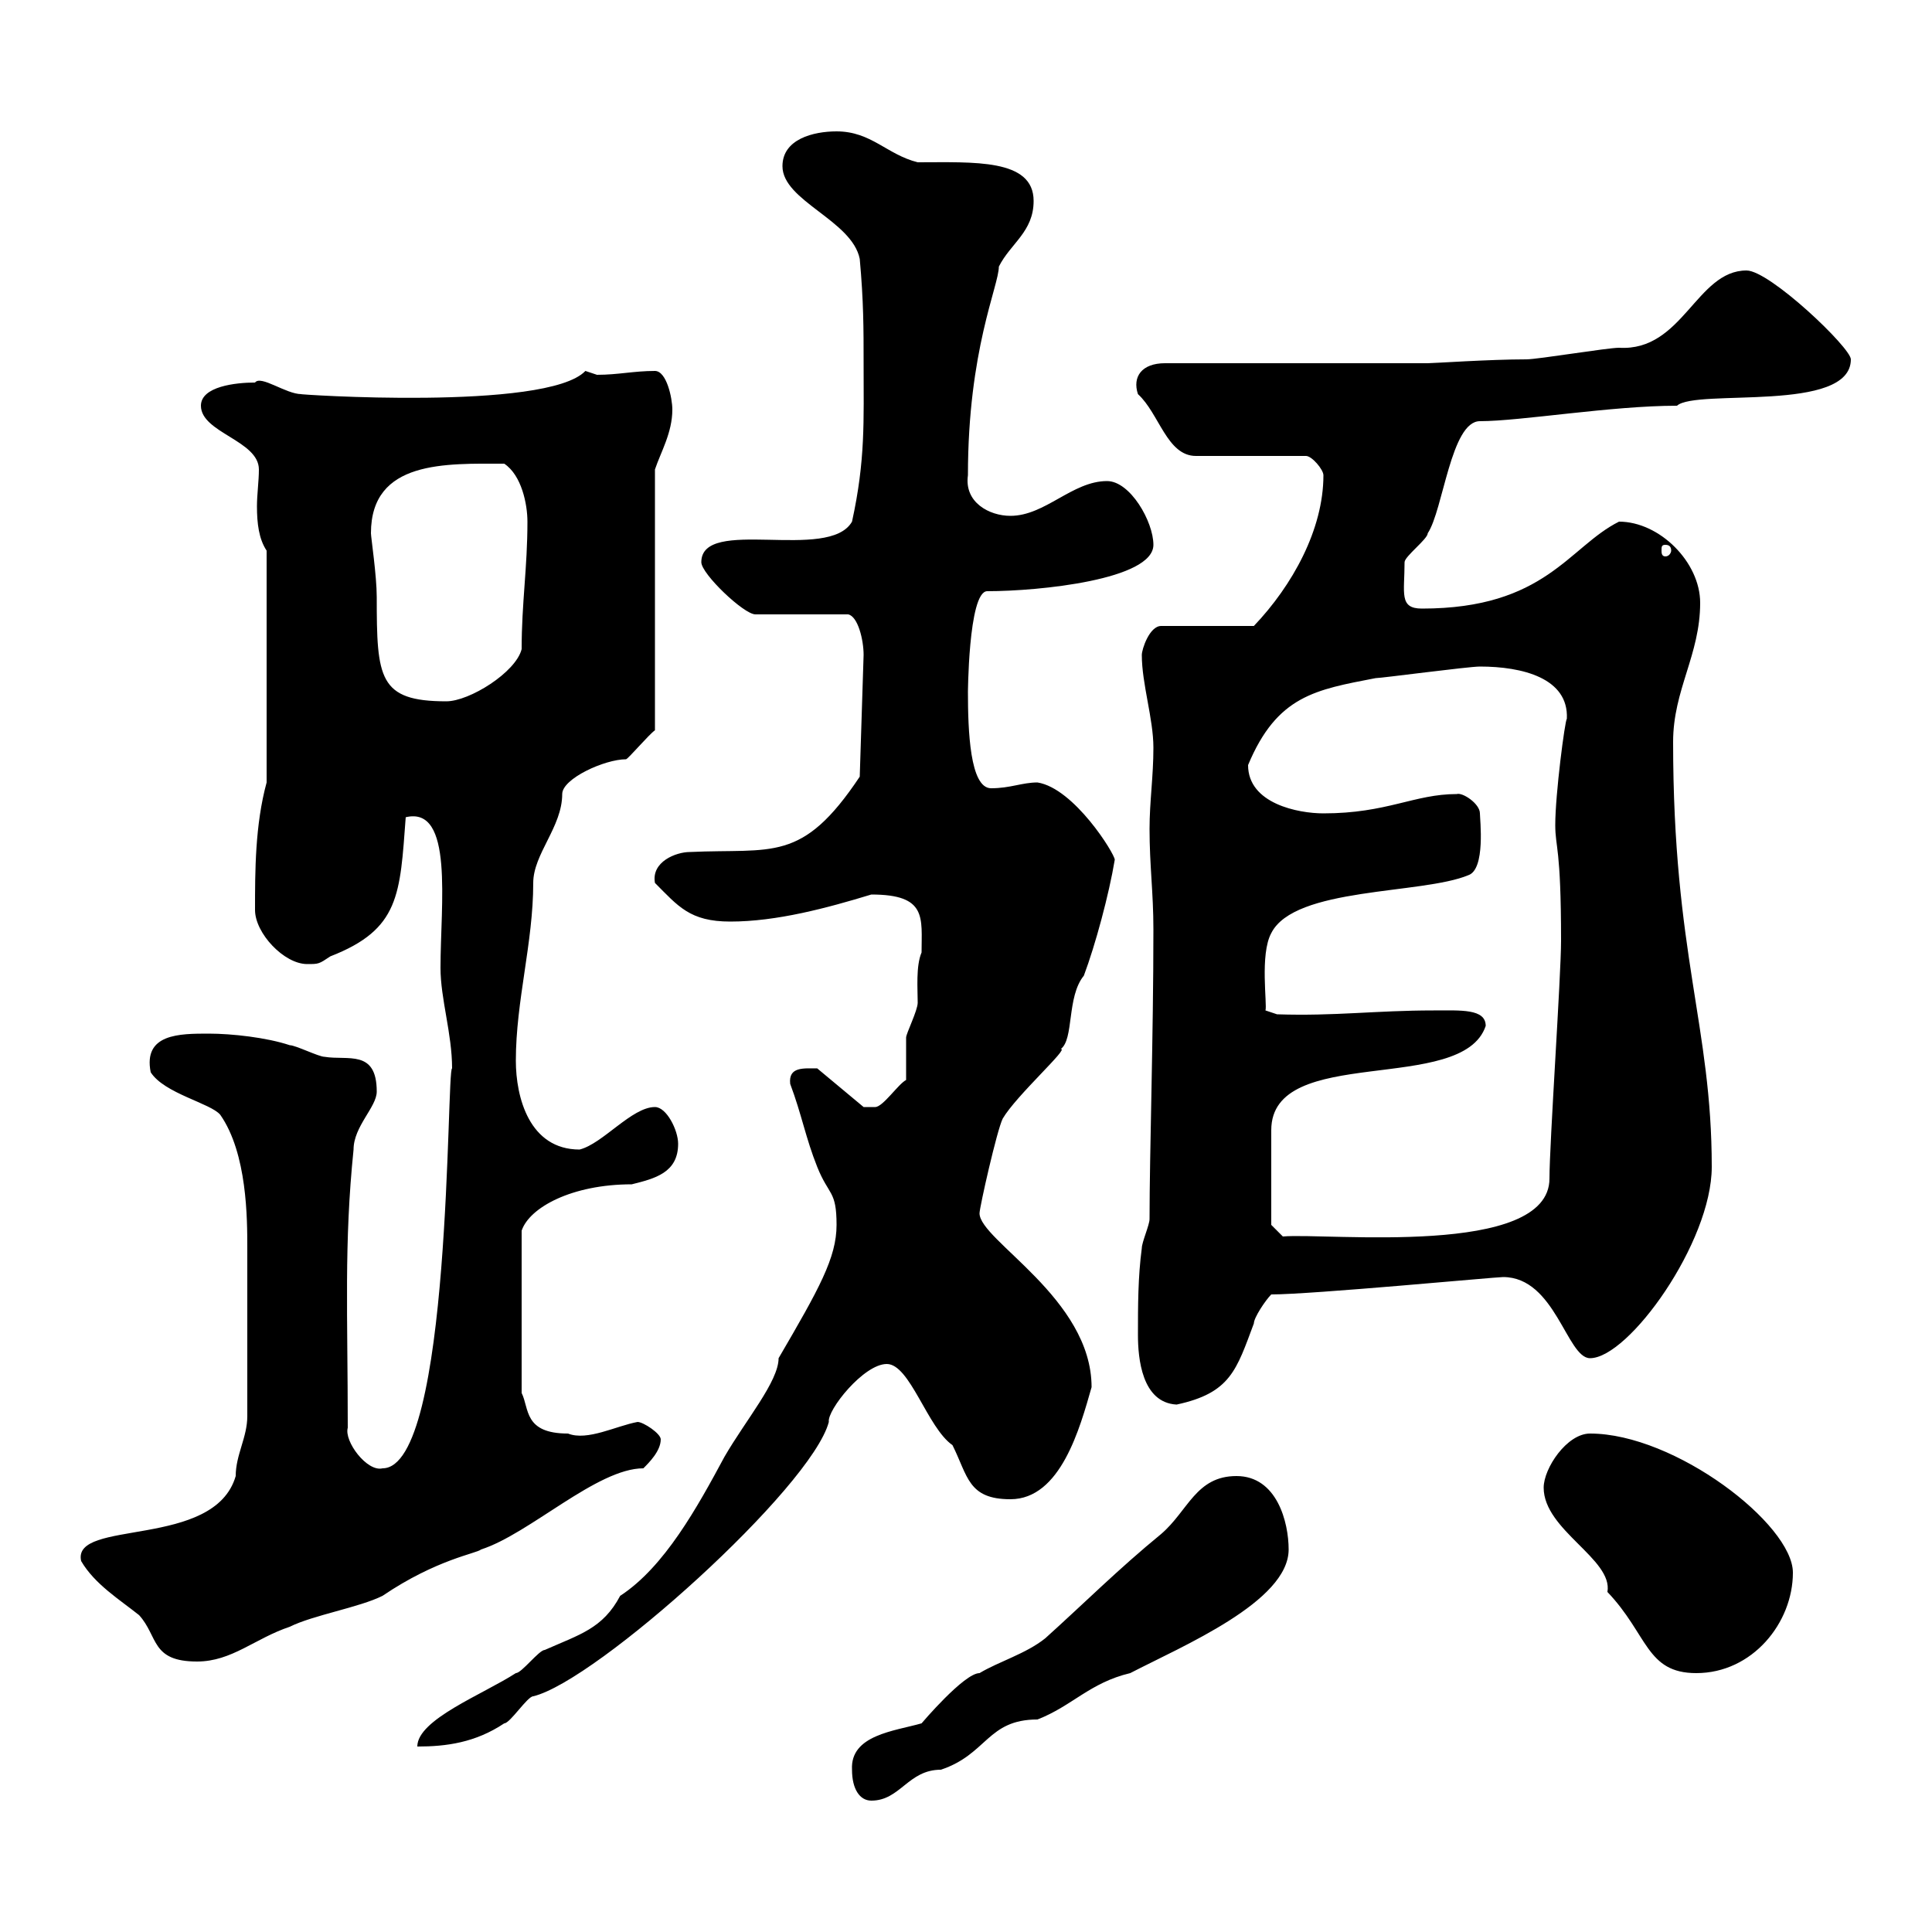 <svg xmlns="http://www.w3.org/2000/svg" xmlns:xlink="http://www.w3.org/1999/xlink" width="300" height="300"><path d="M132.30 274.80C132.30 277.80 133.50 279.60 135.30 279.60C139.80 279.60 141 274.80 146.10 274.80C153.30 272.40 153.30 267 161.10 267C166.50 264.90 169.20 261.30 175.50 259.80C183.60 255.60 200.10 248.70 200.10 240.60C200.10 236.40 198.30 229.20 192 229.20C185.70 229.20 184.50 234.60 180.30 238.20C173.70 243.60 168.30 249 162.30 254.40C159.30 256.80 155.10 258 152.10 259.80C149.70 259.80 143.10 267.60 143.10 267.60C138.90 268.80 132 269.40 132.30 274.80ZM129.90 190.20C129.90 195.30 127.20 200.10 120.90 210.90C120.90 214.50 115.80 220.50 112.50 226.20C108.30 234 103.20 243.30 96.30 247.80C93.60 252.90 90 253.80 84.60 256.20C83.70 256.20 81 259.80 80.10 259.80C75 263.10 64.80 267 64.80 271.20C69.30 271.20 73.80 270.60 78.30 267.60C79.20 267.60 81.90 263.40 82.80 263.40C92.70 261 126 231 128.70 220.80C128.40 219 134.10 211.80 137.70 211.80C141.30 211.80 144 221.70 147.90 224.40C150.30 229.20 150.30 232.80 156.90 232.80C164.70 232.80 167.70 221.70 169.50 215.40C169.50 201.60 152.10 192.60 152.10 188.40C152.10 187.50 154.80 175.50 155.70 173.70C157.80 170.10 166.20 162.60 164.70 162.90C166.80 161.40 165.60 154.80 168.30 151.50C170.10 146.70 172.20 138.90 173.10 133.50C173.10 132.60 166.80 122.40 161.10 121.50C158.70 121.50 156.90 122.40 153.90 122.40C150.60 122.40 150.30 113.40 150.30 107.40C150.30 108.60 150.30 91.80 153.30 91.80C161.40 91.80 179.10 90 179.10 84.60C179.10 81 175.50 74.70 171.90 74.70C166.50 74.70 162.30 80.10 156.90 80.10C153.60 80.10 149.70 78 150.30 73.80C150.30 54.30 155.10 44.40 155.10 41.40C156.90 37.80 160.50 36 160.50 31.20C160.50 24.60 151.20 25.20 142.50 25.20C137.70 24 135.30 20.40 129.90 20.40C126.30 20.40 121.50 21.60 121.50 25.80C121.50 31.20 132.30 34.20 133.50 40.20C134.10 46.80 134.10 51 134.10 56.40C134.10 65.40 134.40 71.40 132.30 81C128.70 87.30 108.90 80.10 108.90 87.30C108.90 89.10 115.50 95.40 117.30 95.40L131.70 95.40C133.20 95.70 134.10 99.30 134.10 101.70L133.50 120.60C124.50 134.10 120 131.70 107.10 132.30C105 132.30 101.10 133.80 101.70 137.10C105.30 140.70 107.10 143.10 113.40 143.10C120.60 143.10 128.40 141 135.30 138.90C144 138.90 143.10 142.50 143.10 147.90C142.20 150 142.50 153.60 142.50 155.70C142.50 156.90 140.70 160.50 140.70 161.10C140.70 162.30 140.70 166.50 140.70 167.70C139.50 168.30 137.10 171.90 135.90 171.90L134.10 171.90L126.90 165.90C124.80 165.90 122.40 165.60 122.70 168.30C124.50 173.10 125.10 176.70 126.90 181.20C128.70 185.70 129.90 184.80 129.90 190.20ZM239.70 231C239.70 237.60 250.50 242.10 249.60 247.20C255.90 253.80 255.60 259.80 263.40 259.80C272.10 259.80 278.40 252 278.40 244.20C278.40 236.70 260.10 222.60 246.90 222.60C243.30 222.60 239.70 228 239.70 231ZM12.60 242.40C14.70 246 18.60 248.40 21.60 250.80C24.60 254.10 23.40 258 30.60 258C36 258 39.60 254.40 45 252.60C48.60 250.80 55.80 249.60 59.40 247.80C67.80 242.10 74.10 241.20 74.70 240.60C82.20 238.20 92.70 228 99.90 228C100.80 227.10 102.60 225.30 102.60 223.50C102.60 222.60 99.90 220.80 99 220.80C95.70 221.40 91.20 223.80 88.20 222.60C81.30 222.60 82.20 218.70 81 216.30L81 191.10C82.20 187.50 88.80 183.90 98.10 183.90C101.70 183 105.30 182.10 105.30 177.60C105.30 175.50 103.50 171.90 101.70 171.90C98.10 171.90 93.60 177.60 90 178.50C82.20 178.50 80.10 170.40 80.10 164.70C80.10 155.40 82.80 146.40 82.80 137.10C82.80 132.60 87.30 128.40 87.30 123.30C87.30 120.90 93.90 117.90 97.20 117.90C97.50 117.90 100.80 114 101.70 113.40L101.70 72.90C102.60 70.20 104.40 67.20 104.40 63.60C104.40 61.80 103.50 57.60 101.70 57.60C98.40 57.60 96 58.20 92.70 58.20C92.70 58.20 90.90 57.60 90.90 57.60C84.90 63.90 45.30 61.20 46.80 61.20C44.40 61.20 40.50 58.20 39.60 59.40C36.60 59.40 31.20 60 31.20 63C31.20 67.20 40.20 68.40 40.20 72.90C40.20 74.70 39.90 76.80 39.90 78.60C39.90 81.30 40.20 83.70 41.40 85.50L41.40 121.50C39.60 128.10 39.60 135.30 39.60 141.30C39.60 144.90 44.10 149.70 47.70 149.70C49.50 149.70 49.50 149.70 51.30 148.50C62.10 144.30 62.10 138.90 63 126.90C70.50 125.10 68.40 140.40 68.40 150.30C68.40 155.10 70.20 160.50 70.20 165.90C69.30 165.90 70.20 228 59.40 228C57 228.60 53.40 223.80 54 221.70C54 204 53.40 193.20 54.90 178.50C54.90 174.90 58.50 171.90 58.50 169.50C58.50 162.90 54 164.70 50.40 164.10C49.50 164.10 45.90 162.30 45 162.30C41.40 161.10 36 160.50 32.40 160.50C27.90 160.50 22.20 160.50 23.40 166.50C25.50 169.80 32.70 171.30 34.20 173.10C38.40 179.10 38.40 189.30 38.40 193.80C38.40 200.10 38.40 211.50 38.40 219.90C38.40 223.20 36.60 225.90 36.60 229.20C33.30 240.60 11.10 235.80 12.60 242.40ZM176.70 207.30C176.70 210.90 177.30 217.80 182.70 218.10C191.10 216.30 192 212.70 194.70 205.50C194.70 204.60 196.50 201.90 197.40 201C203.70 201 232.20 198.30 233.40 198.30C241.50 198.30 243.30 210.90 246.90 210.90C252.90 210.90 265.80 192.90 265.80 181.20C265.80 159.30 259.80 148.20 259.80 115.20C259.80 107.10 264 101.70 264 93.60C264 87.30 257.70 81 251.40 81C243.60 84.90 240 94.50 220.80 94.50C217.20 94.50 218.10 92.10 218.10 87.30C218.10 86.40 221.70 83.70 221.70 82.80C224.10 79.20 225.30 65.40 229.80 65.40C236.10 65.40 250.20 63 260.40 63C263.40 60.30 287.40 64.20 287.40 55.80C287.40 54 274.80 42 271.20 42C263.40 42 261.30 54.60 251.40 54C249.60 54 238.80 55.80 237 55.80C231.30 55.80 222.60 56.40 221.70 56.40L180.90 56.40C177.30 56.40 175.80 58.50 176.70 61.20C180 64.20 181.20 70.80 185.70 70.80L202.80 70.80C203.70 70.80 205.50 72.90 205.50 73.80C205.50 82.20 200.70 90.90 194.70 97.20L180.30 97.20C178.50 97.20 177.30 100.80 177.30 101.70C177.30 106.20 179.10 111.60 179.10 116.10C179.10 120.60 178.50 124.50 178.50 128.70C178.50 134.40 179.10 138.60 179.10 144.30C179.10 161.10 178.50 179.10 178.50 189.30C178.50 190.20 177.30 192.90 177.30 193.80C176.70 198.30 176.70 202.80 176.70 207.30ZM197.40 190.20L197.40 175.50C197.40 162 227.10 170.10 230.70 159.30C230.70 156.60 226.80 156.90 222.60 156.90C213.60 156.90 207.30 157.80 198.30 157.50L196.50 156.90C196.80 156 195.60 148.20 197.40 144.90C201 137.70 220.80 138.90 228 135.90C230.70 135 229.80 127.20 229.80 126.30C229.80 124.80 227.10 123 226.20 123.30C219.60 123.30 215.40 126.30 205.50 126.30C201.60 126.30 193.80 124.80 193.80 118.80C198.30 108 204.30 107.10 213.60 105.30C214.50 105.30 228 103.50 229.80 103.50C236.40 103.50 243.60 105.30 243.30 111.60C243 111.90 241.50 123.30 241.50 128.10C241.50 131.70 242.40 131.40 242.40 146.10C242.40 151.50 240.60 177.60 240.60 183C240.60 195.30 206.10 191.40 199.20 192ZM57.60 82.80C57.60 71.40 69.30 72 78.30 72C81 73.80 81.90 78.30 81.90 81C81.90 88.20 81 93.60 81 100.80C80.10 104.40 72.90 108.90 69.30 108.90C58.80 108.90 58.50 105.30 58.50 92.70C58.50 89.40 57.60 83.40 57.60 82.80ZM258.60 84.60C259.20 84.60 259.50 84.90 259.50 85.50C259.50 85.80 259.20 86.40 258.60 86.40C258 86.40 258 85.80 258 85.50C258 84.90 258 84.60 258.60 84.60Z"/></svg>